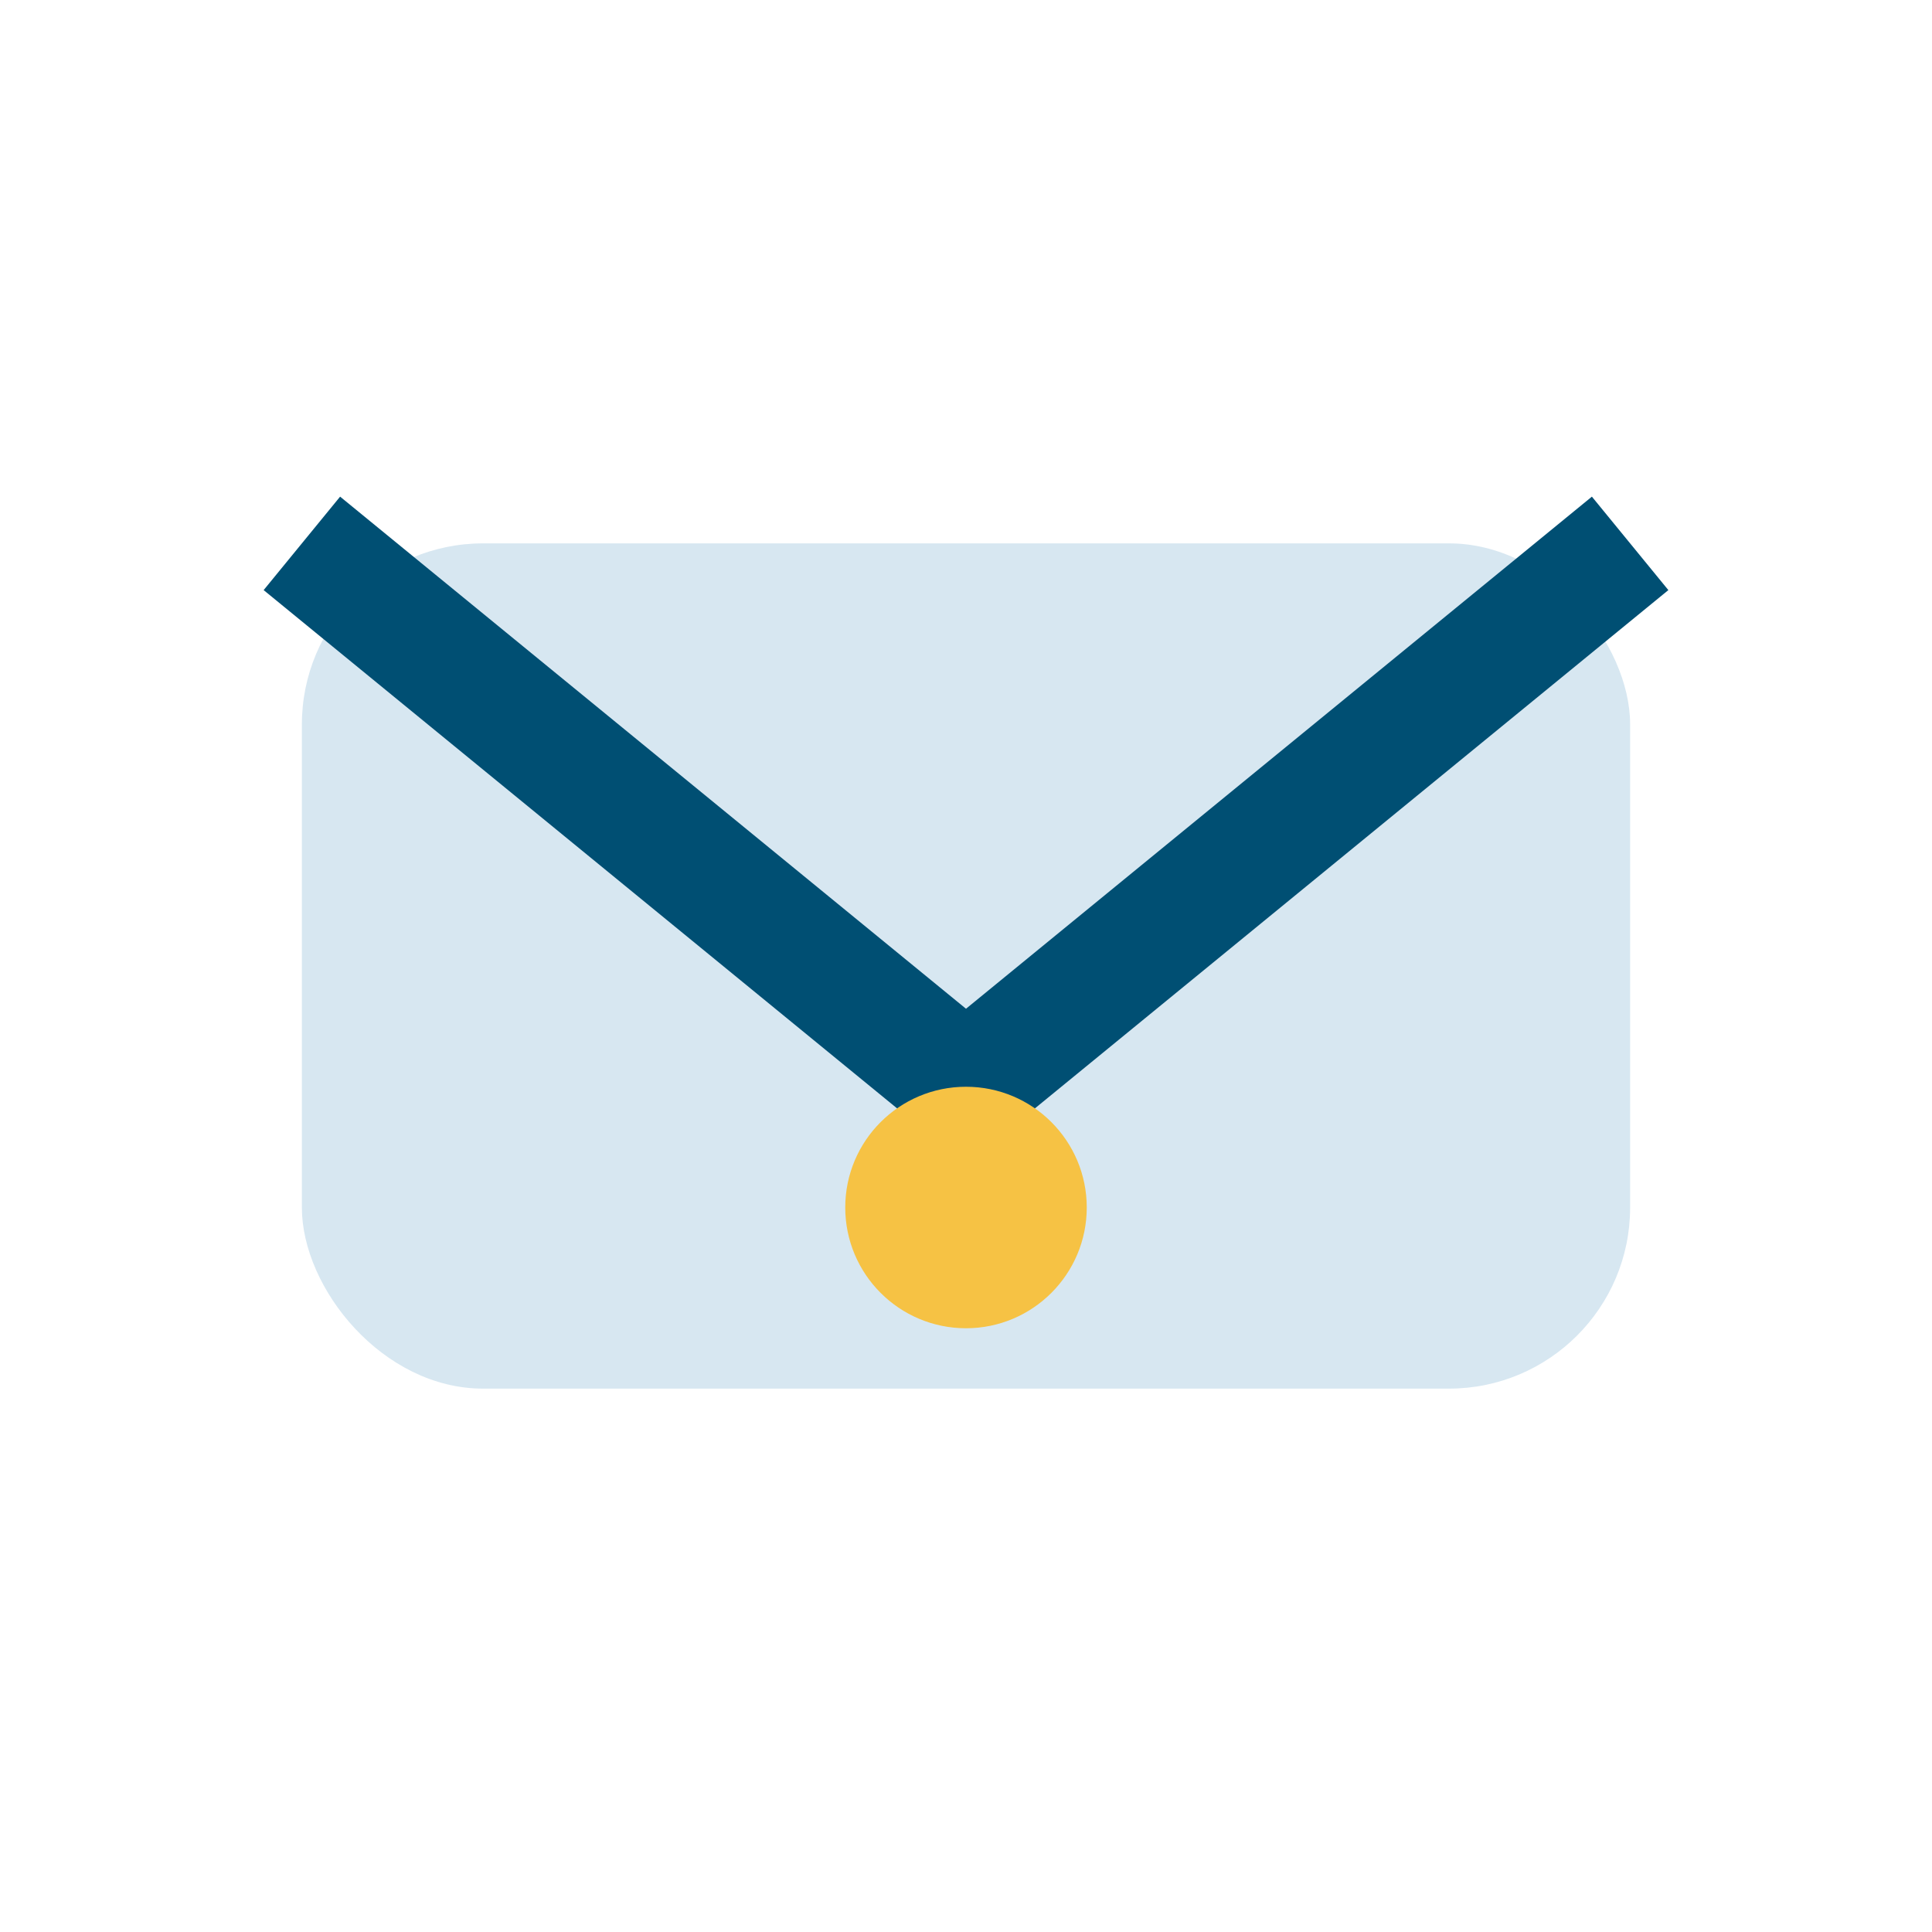 <?xml version="1.0" encoding="UTF-8"?>
<svg xmlns="http://www.w3.org/2000/svg" width="32" height="32" viewBox="0 0 32 32"><rect x="5" y="9" width="22" height="14" rx="3" fill="#D7E7F1"/><path d="M5 9l11 9 11-9" fill="none" stroke="#004F73" stroke-width="2"/><circle cx="16" cy="20" r="2" fill="#F6C244"/></svg>